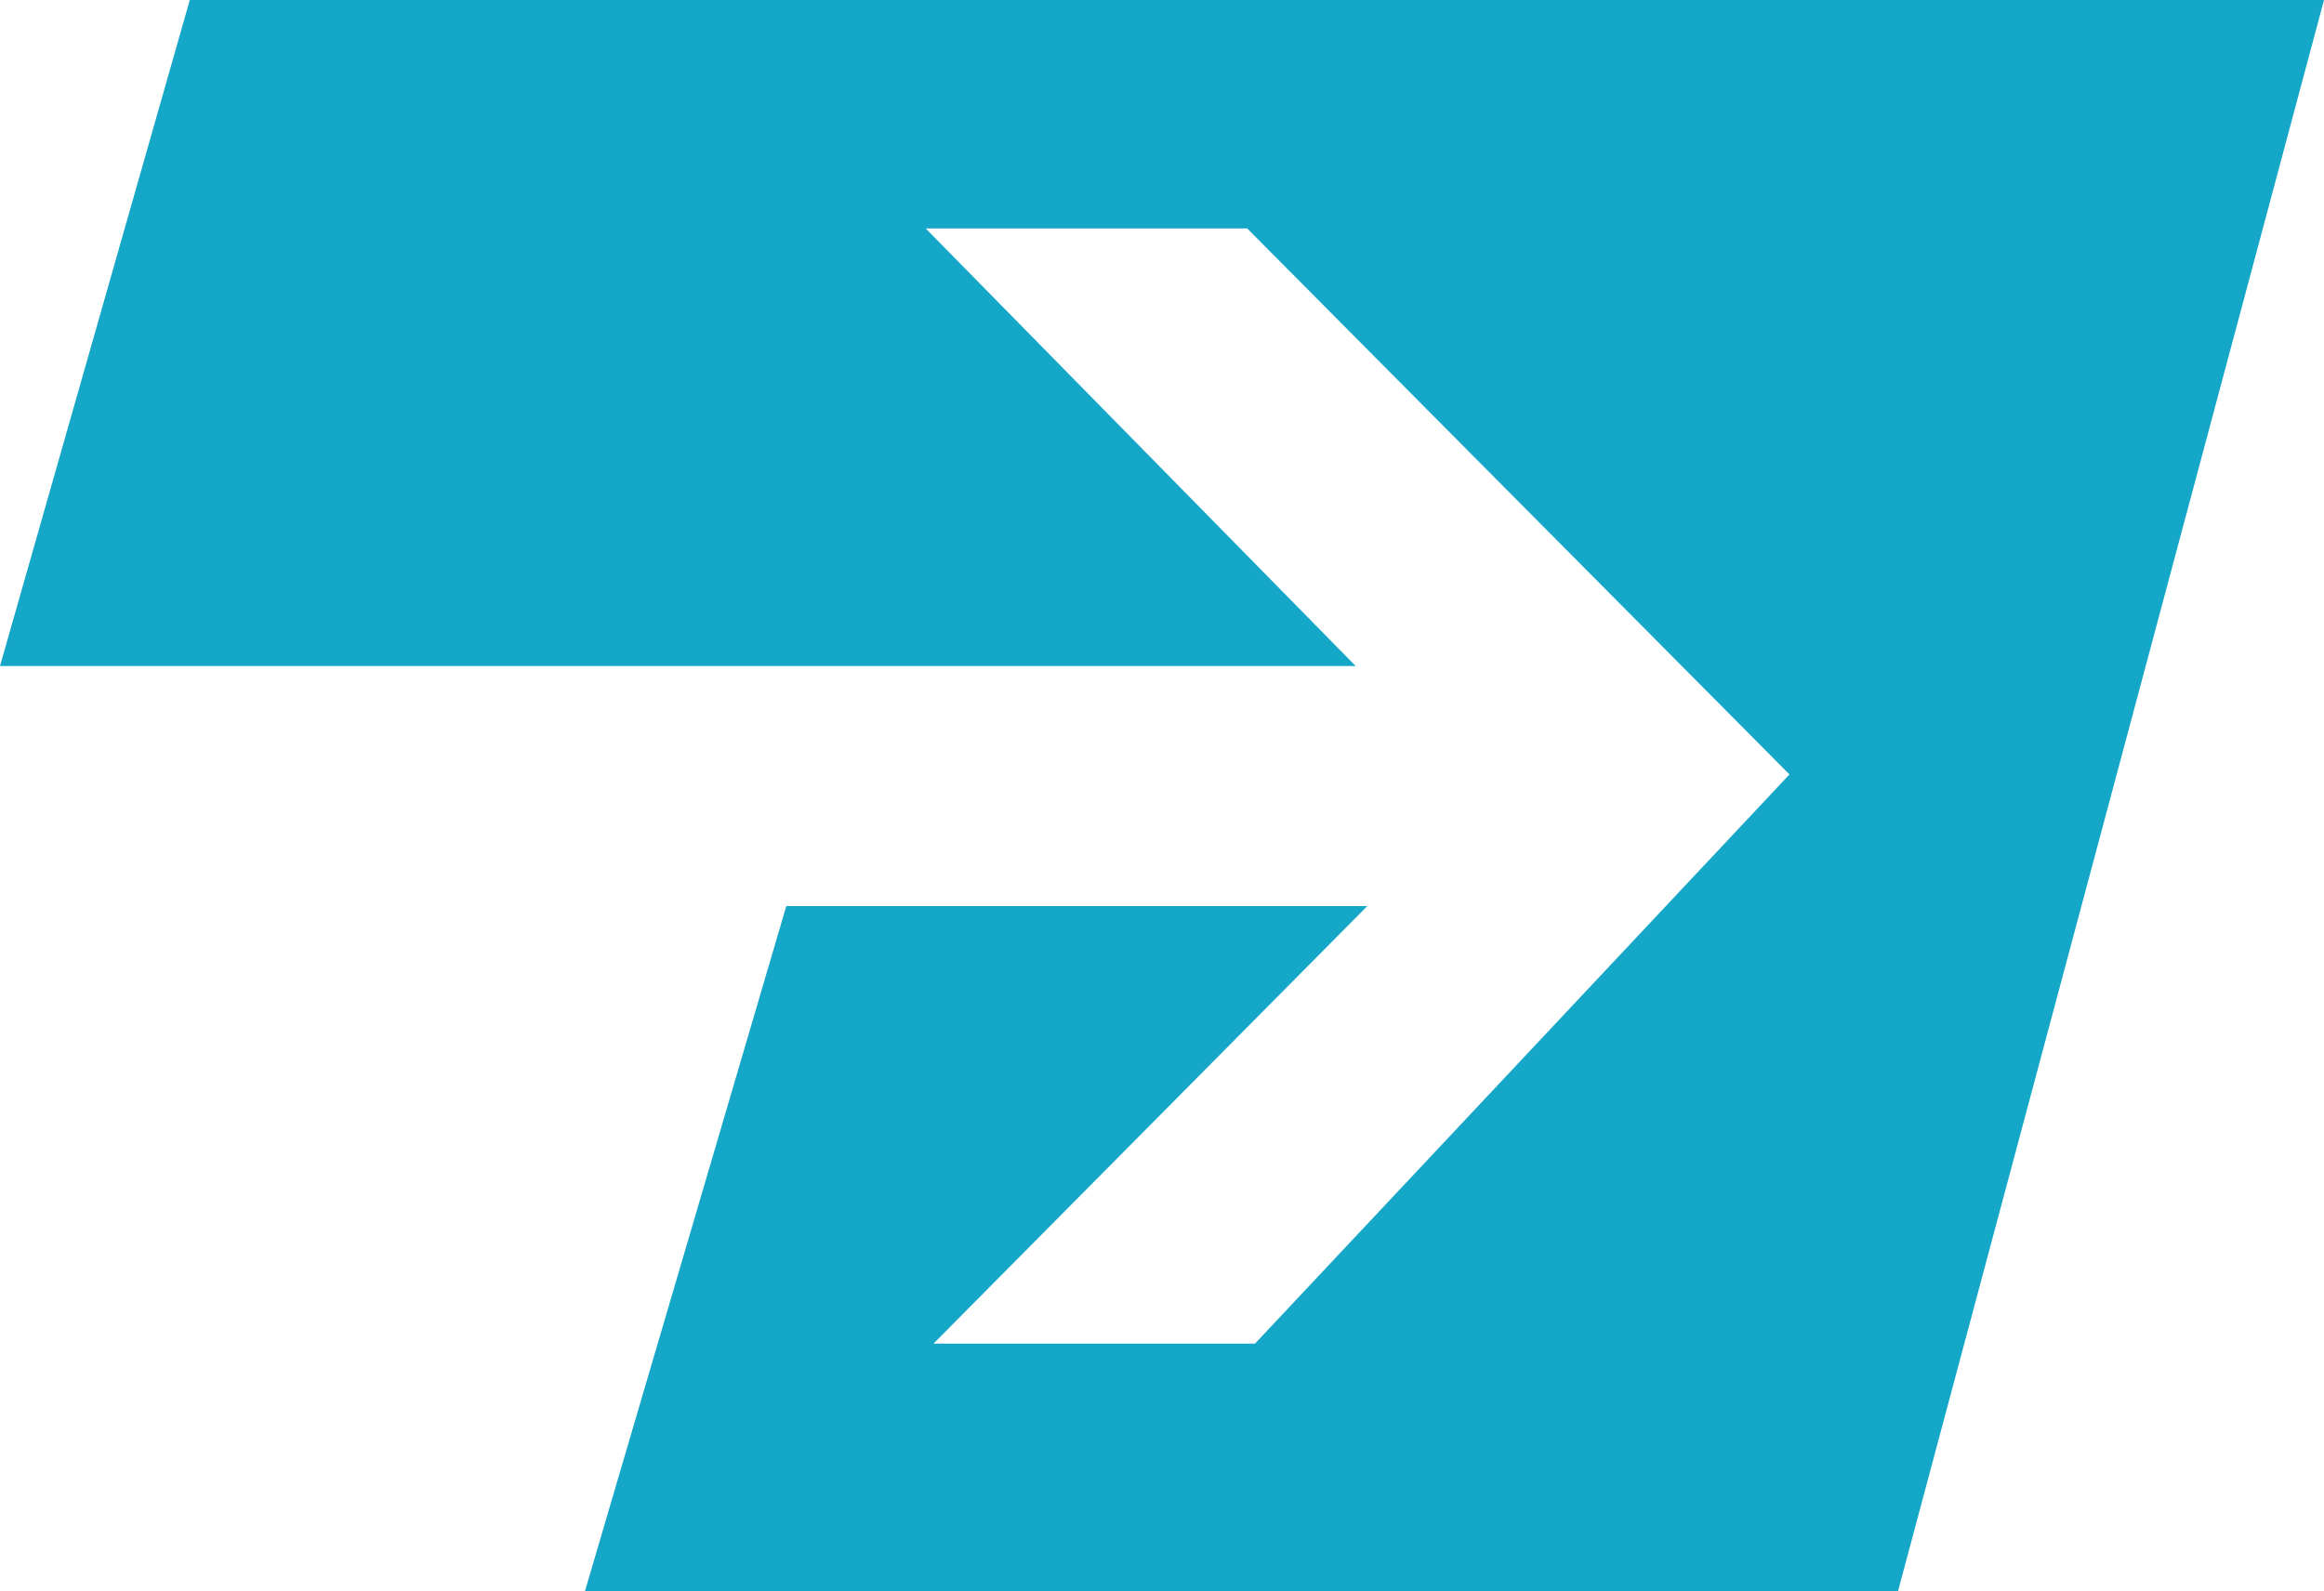 <?xml version="1.0" encoding="utf-8"?>
<!-- Generator: Adobe Illustrator 27.9.0, SVG Export Plug-In . SVG Version: 6.00 Build 0)  -->
<svg version="1.1" id="Слой_1" xmlns="http://www.w3.org/2000/svg" xmlns:xlink="http://www.w3.org/1999/xlink" x="0px" y="0px"
	 viewBox="0 0 60 41.1" style="enable-background:new 0 0 60 41.1;" xml:space="preserve">
<style type="text/css">
	.st0{fill:#14A7C8;}
</style>
<path class="st0" d="M4.9,0L0,17.2h35L23.9,5.9h8.3L46.2,20L32.4,34.7h-8.3l11.2-11.3h-15l-5.2,17.7H49L60,0H4.9z"/>
</svg>
